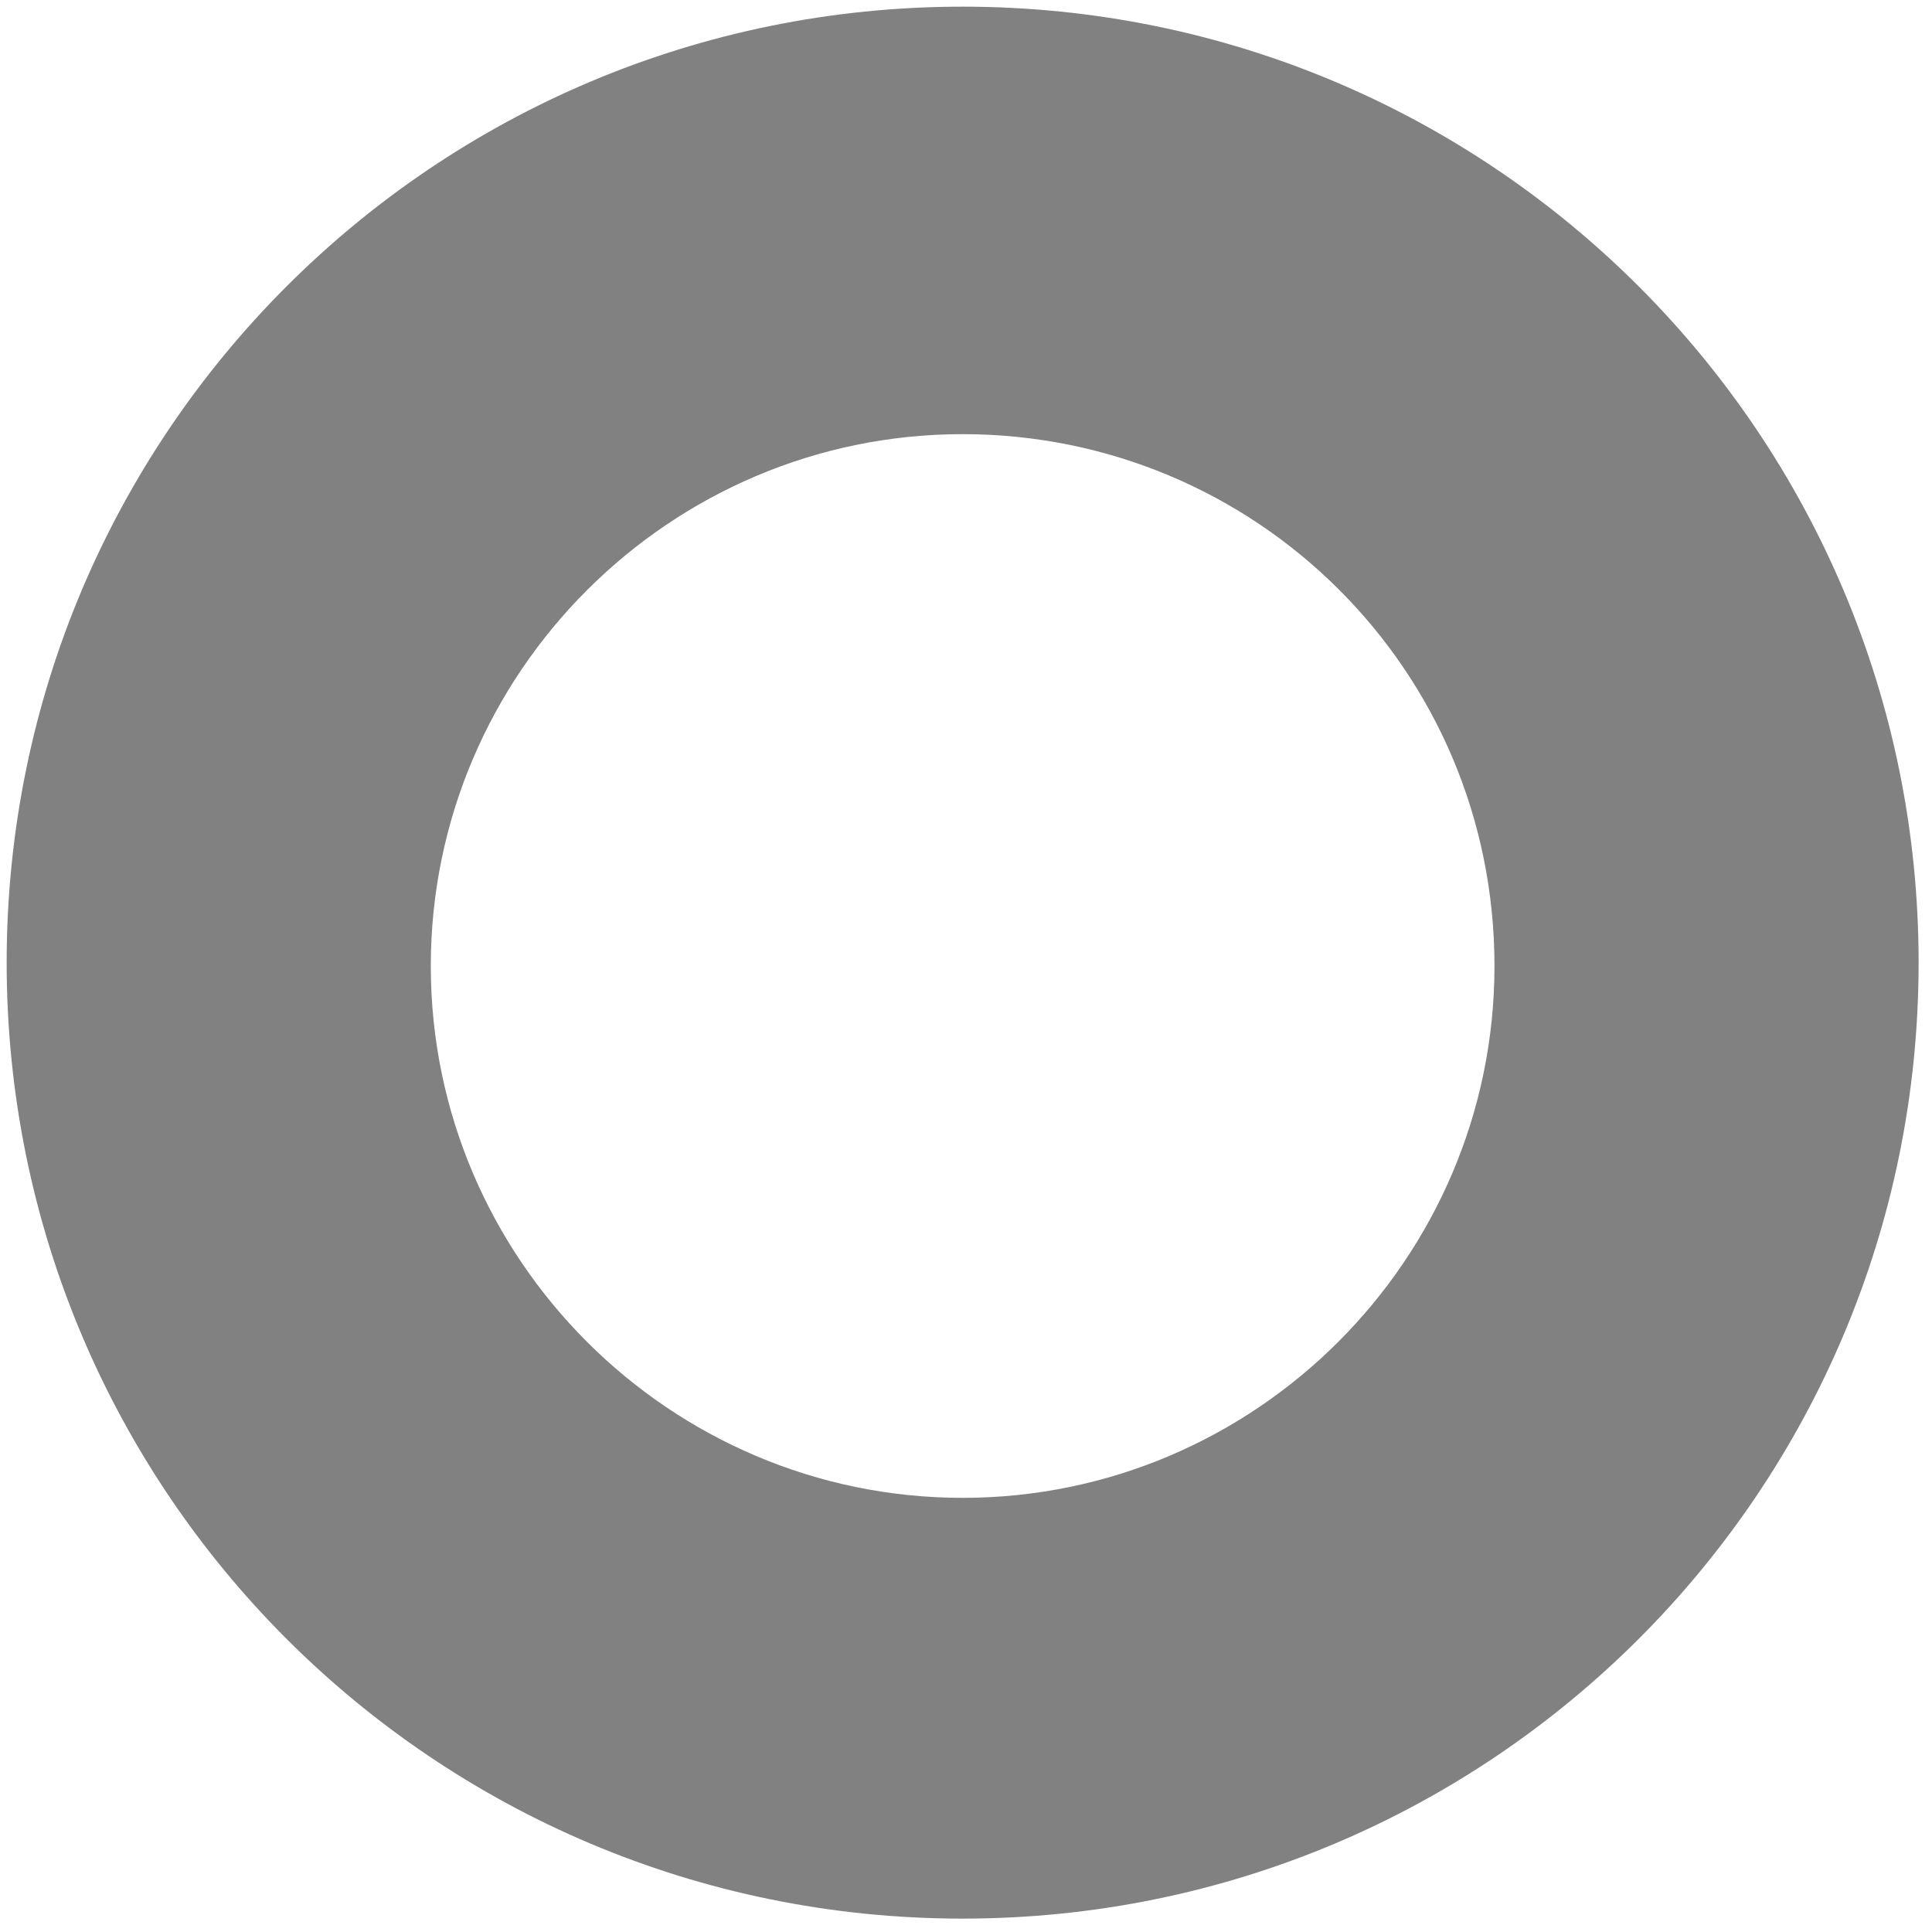 <svg xmlns="http://www.w3.org/2000/svg" width="145" height="145" viewBox="0 0 145 145" fill="none"><g clip-path="url(#clip0_16899_10236)"><path d="M72.247 143.995C32.584 143.995 0.5 111.911 0.5 72.247C0.5 32.584 32.584 0.5 72.247 0.5C111.911 0.5 143.995 32.584 143.995 72.247C143.995 111.911 111.911 143.995 72.247 143.995ZM72.247 32.584C50.268 32.584 32.332 50.521 32.332 72.5C32.332 94.479 50.268 112.416 72.247 112.416C94.226 112.416 112.163 94.479 112.163 72.5C112.163 50.268 94.226 32.584 72.247 32.584Z" fill="#818181"></path></g><defs><clipPath id="clip0_16899_10236"><rect width="144" height="144" fill="white" transform="translate(0.5 0.5)"></rect></clipPath></defs></svg>